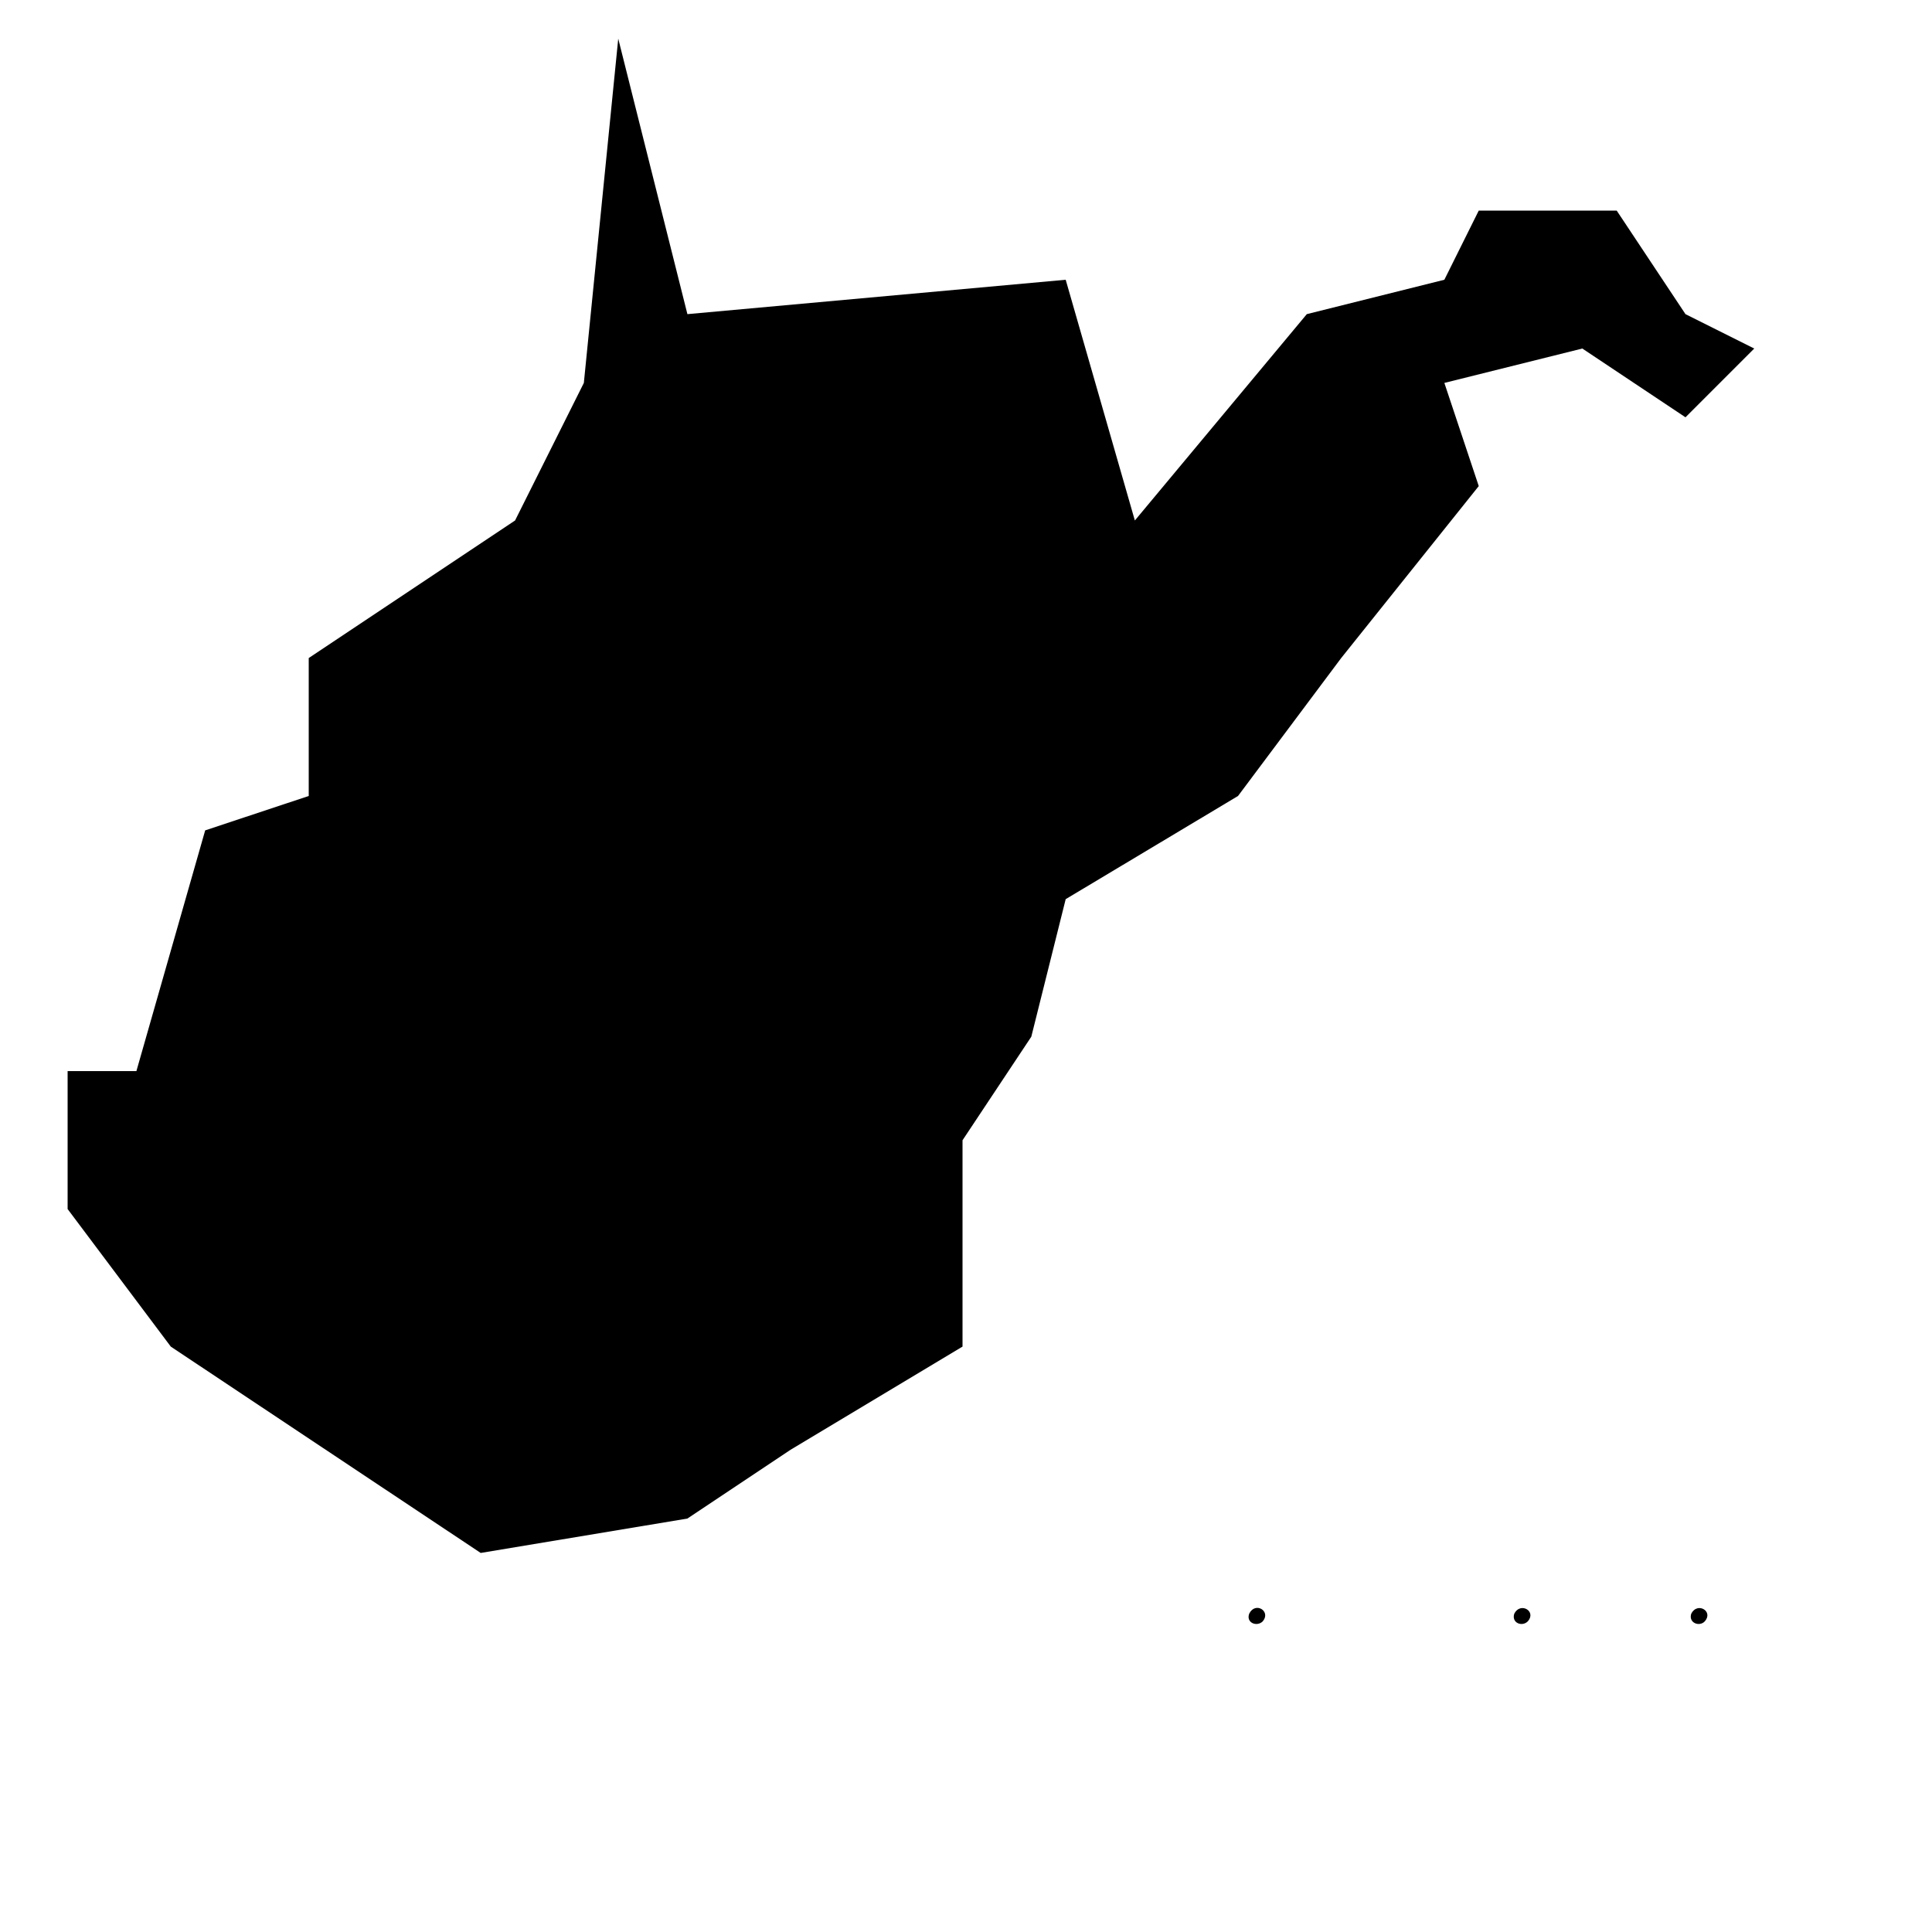 <?xml version="1.0" encoding="utf-8"?>
<!-- Generator: Adobe Illustrator 22.0.1, SVG Export Plug-In . SVG Version: 6.00 Build 0)  -->
<svg version="1.1" id="Layer_1" xmlns="http://www.w3.org/2000/svg" xmlns:xlink="http://www.w3.org/1999/xlink" x="0px" y="0px"
	 viewBox="0 0 500 500" style="enable-background:new 0 0 500 500;" xml:space="preserve">
<style type="text/css">
	.st0{fill:none;stroke:#000000;stroke-width:0;stroke-linecap:round;stroke-linejoin:round;stroke-miterlimit:10;}
</style>
<g id="POLYLINE_1_">
	<polyline class="st0" points="17.5,277.2 17.5,312.9 44.2,348.5 124.4,401.9 177.9,393 204.6,375.2 249.1,348.5 249.1,295.1 
		266.9,268.3 275.8,232.7 320.4,206 347.1,170.3 382.7,125.8 373.8,99.1 409.5,90.2 436.2,108 454,90.2 436.2,81.3 418.4,54.5 
		382.7,54.5 373.8,72.4 338.2,81.3 293.7,134.7 275.8,72.4 177.9,81.3 160,10 151.1,99.1 133.3,134.7 79.9,170.3 79.9,206 
		53.1,214.9 35.3,277.2 17.5,277.2 17.5,277.2 	"/>
</g>
<g id="HATCH_13_">
	<polygon points="17.5,277.2 17.5,312.9 44.2,348.5 124.4,401.9 177.9,393 204.6,375.2 249.1,348.5 249.1,295.1 266.9,268.3 
		275.8,232.7 320.4,206 347.1,170.3 382.7,125.8 373.8,99.1 409.5,90.2 436.2,108 454,90.2 436.2,81.3 418.4,54.5 382.7,54.5 
		373.8,72.4 338.2,81.3 293.7,134.7 275.8,72.4 177.9,81.3 160,10 151.1,99.1 133.3,134.7 79.9,170.3 79.9,206 53.1,214.9 
		35.3,277.2 17.5,277.2 17.5,277.2 	"/>
</g>
<g id="INSERT_1_">
	<g id="SPLINE_25_">
		<path class="st0" d="M266.3,436.3c-2.3,3.6-4.4,7.2-6.6,10.7c-0.9,1.5-2.1,3.2-3.8,3.2c-5.8-0.2-3.3-14.8-2.8-17.8
			c0.1-0.8,3.2-17.3,3.3-17.3c2.1,0,4.4,0.1,6.3-0.1c1,0,1.3-1.6,0.6-2.1c-0.2-0.2-0.4-0.2-0.7-0.2c-2-0.2-3.8-0.3-5.5-0.3
			c0.2-1,1.6-7.4,1.8-8.1c0.5-3.6-3.6-3.5-4.8-1.2c-1,1.8-1.5,3.7-3.3,9.1c-1.6,0-2.8-0.1-4.1-0.1c-0.3,0-0.5,0-0.8,0
			c-0.8,0-1.3,0.6-1.3,1.3c0,0.5,0.3,0.8,0.6,0.8c0.4,0.2,4.8,0.7,4.8,0.7c-1.4,7-3.5,14.9-3.7,22.3c-2.5,3.6-4.5,5-8.7,6.4
			c-0.4,0.2-0.5,0-0.6-0.2c-2.4-4.8-5-10.3-3.8-15.2c0.2-0.9,1-3.3,2-1.8c0.8,1.4,0.8,3,0.7,4.6c-0.1,1.9,2.7,1.3,2.7,0
			c0-1.4-0.1-2.8-0.5-4.2c-0.6-2.4-2.1-3.5-4.6-3.2c-3.5,0.5-6.3,3.1-6.7,6.5c-0.4,2.5,0.1,4.8,1,7.1c-1.7,2.7-3,4.8-3.6,5.6
			c-0.7,1.2-1.4,2.5-2.3,3.8c-1.2,1.7-2.2,3.1-4.3,3.9c-1,0.3-2,0.5-3,0.2c-0.8-0.3-1.4-0.9-1.9-1.5c-1.6-2.2-1.7-5.5-0.9-7.9
			c0-0.1,0.1-0.2,0.2-0.4c0.2-0.2,0.4-0.2,0.5-0.3c1.9-1,3.7-2.2,5.1-3.7c1.4-1.4,2.5-3.2,3-5c1.2-3.8-1-6.4-4.8-5.6
			c-1.7,0.3-3.4,1.1-4.7,2.2c-2.8,2.1-4.3,5.3-4.8,8.6c0,0,0,0.1,0,0.1c-2.3,2.8-6.1,5-10.9,2.9c2.4-11.1,5-21.4,4.4-31.7
			c-0.1-1.4-0.2-2.9-1.8-3.7c-3.3-1.3-5.1,1.7-6.4,4.2c-2.4,4.7-2.8,9.6-3.2,14.6c-0.5,5.5,0,14.3,3.6,18.2
			c0.3,0.4-2.3,7.5-3.5,11.3c-0.8,2.7-3.5,11.9-4.5,11.9c-2.6-1.1-1-14.7-0.3-21.9c1.1-12.9,3-24.1,2.5-35.6
			c-0.1-1.2-0.7-2.2-2.1-2.4c-3.1-0.6-4.3,1.6-5.3,4c-3.8,8.2-6.7,17.3-13.7,41.2c0-6.7,0.5-13.7,1.2-20.4c0.8-7.7,2.1-15.2,3.2-23
			c0-0.4-0.2-1.1-0.5-1.4c-1.5-1.2-4.8-0.3-5.2,1.7c-0.6,4.2-8.4,50.3,0.5,47.8c0.9-0.3,2.9-1.1,3.3-1.9c0.9-2,1.4-4.2,2-6.2
			c3.5-12.7,6.8-25.6,11.8-37.6c-0.7,15.3-3,30.5-4.4,45.7c-0.3,3.5-0.3,6.9,1.1,10.2c0.7,1.6,2.2,2.9,4.2,3c3.7,0.3,5.7-4,6.6-6.7
			l6-18.8c3.7,0.8,5.6,0.7,8.2-0.4c1-0.4,2-1,2.8-1.7c-0.2,2.8,0,5.5,1.2,8.3c1.5,3.7,5.8,4.8,9.4,4.2c4.7-1,6.7-5,9.1-8.7
			c0.6-0.9,1.6-2.5,3-4.6c1.1,2.3,2.4,4.6,3.2,6.7c-2.9,2.9-4.9,7.1-4.4,11.2c0.8,6,8.3,4,10.6,0.1c2.2-3.7,1-7.1-0.3-11
			c-0.1-0.1-0.2-0.3-0.1-0.4c0.1-0.1,0.2-0.2,0.3-0.2c3.2-1.4,5.5-2.3,8.2-5.4c0.1,1.8,0.3,3.5,0.7,5.1c0.4,1.6,1,3.1,2,4.4
			c2.6,3.2,7.6,4.2,11.1-0.3c2.9-3.8,4.9-7.7,7.5-11.8c0,0,0.7-1.1,0-1.7C266.9,435.4,266.3,436.3,266.3,436.3z"/>
	</g>
	<g id="SPLINE_24_">
		<path class="st0" d="M212.8,436.6c0.3-1.3,0.8-2.6,1.3-3.9c0.4-0.8,3.3-6.4,4.1-4.1c0.8,2.1,0,4.2-1.2,5.8c-0.6,0.8-1.2,1.3-1.9,2
			c-0.2,0.1-2.4,1.8-2.4,1.7C212.7,437.6,212.7,437.1,212.8,436.6z"/>
	</g>
	<g id="SPLINE_23_">
		<path class="st0" d="M193.1,437.8c-2.1-10.2-0.4-21,3.7-30.5C198.2,417.4,195.4,428.1,193.1,437.8z"/>
	</g>
	<g id="SPLINE_22_">
		<path class="st0" d="M232.6,458.3c-0.9,1.1-2.3,0.9-2.6-0.6c-0.8-3.4,0.8-6.8,2.8-9.4C234.1,451.2,235,455.8,232.6,458.3z"/>
	</g>
	<g id="SPLINE_21_">
		<path class="st0" d="M324.6,406c0.2-2-2.4-0.9-3.1-0.1c-7.6,8.9-14.5,33.9-19,48.9c-0.7,2.5-1.4,5-2.1,7.5
			c-1.6-18.8,1.3-37.9,3.4-55.6c0.1-1,0.2-2.2-1.2-2.4c-1.4-0.2-2.7-0.6-3.8,1.1c-1,1.7-2.3,3.4-3.7,4.8c-2.2,2.3-4.7,4.4-6.8,6.6
			c-3.2,3.5-5.1,7.3-4.6,12.2c0.1,1.3,0.7,1.5,1.7,1.4c1.2,0,1.1-0.8,1-1.8c-0.1-1.3-0.2-2.6,0.1-3.9c1.5-6.7,7.1-10.2,12-15
			c-2.1,16.5-3.8,32.9-3.4,49.2c0.2,5.2,2,9.2,5.3,9.2c1.6,0,1.8-1.4,2.1-2.6c3.9-14.3,7.4-28.6,12.8-42.5
			c2.3-5.8,4.3-10.9,7.5-14.9C323.2,407.7,324.6,406.6,324.6,406z"/>
	</g>
	<g id="SPLINE_20_">
		<path class="st0" d="M323.3,417.6c-0.9,2.4,2,3.5,3.5,2C329,417,324.9,414.4,323.3,417.6z"/>
	</g>
	<g id="HATCH_10_">
		<path d="M323.3,417.6c-0.9,2.4,2,3.5,3.5,2C329,417,324.9,414.4,323.3,417.6z"/>
	</g>
	<g id="SPLINE_19_">
		<path class="st0" d="M395.4,419.6c2.3-2.6-1.9-5.1-3.5-2C391.1,420,393.9,421.1,395.4,419.6z"/>
	</g>
	<g id="HATCH_9_">
		<path d="M395.4,419.6c2.3-2.6-1.9-5.1-3.5-2C391.1,420,393.9,421.1,395.4,419.6z"/>
	</g>
	<g id="SPLINE_18_">
		<path class="st0" d="M441.2,419.6c2.3-2.6-1.9-5.1-3.5-2C436.9,420,439.8,421.1,441.2,419.6z"/>
	</g>
	<g id="HATCH_8_">
		<path d="M441.2,419.6c2.3-2.6-1.9-5.1-3.5-2C436.9,420,439.8,421.1,441.2,419.6z"/>
	</g>
	<g id="SPLINE_17_">
		<path class="st0" d="M482.2,435.9c-0.8-0.7-1.6,0.3-1.6,0.3c-1.5,2.4-3.3,5.2-4.1,6.5c-1.3,2.2-3.9,6.8-5,6.8
			c-2.3,0-1-7.9-0.8-9.5c0.5-3.4,1.3-6.6,1.8-10c0.2-1.4,0.2-2.6-1.6-3.1c-2-0.6-3.4,0-4.1,1.5l-2.8,5.1c-1-2.4-1.7-5.3-4.4-6.4
			c-6.1-1.7-9,5.3-9.9,11.7c-2.1,3.3-3.3,5.3-4.5,7.2c-0.7,1-1.3,2.3-2.4,3c-0.9,0.6-2,0.8-2.9,0.2c-0.6-0.4-1-1.1-1.2-1.8
			c-0.7-3.4,1.4-12.7,2.1-15.9c0.4-1.6,0.3-3.6-1.6-3.9c-2.5-0.4-4,0.2-4.3,2.1c-0.6,2.7-1.2,5.7-1.5,8.7c-0.1,0.2-0.2,0.4-0.4,0.6
			c-3.8,6.2-7.5,12.5-11.3,18.7c0-8.7,3.5-17.1,4.2-25.9c0.2-3.3-1.1-7-4.7-5.8c-5,1.7-9.8,13.2-11.5,17.3c0-4.8,0.6-9.5,0.6-14.3
			c0-0.7,0-1.3-0.4-1.8c-0.5-1.1-2-1.1-3.1-1.1c-1.1,0.1-2.3,0.3-2.8,1.2c-0.2,0.4-0.2,0.8-0.2,1.3c-0.1,3.4-0.2,6.9-0.2,10.4
			c-2,3.2-3.2,5.2-4.4,7.1c-0.7,1-1.3,2.3-2.4,3c-0.9,0.6-2,0.8-2.9,0.2c-0.6-0.4-1-1.1-1.2-1.8c-0.7-3.4,1.4-12.7,2.1-15.9
			c0.4-1.6,0.3-3.6-1.6-3.9c-2.5-0.4-4,0.2-4.3,2.1c-0.6,2.6-1.2,5.4-1.5,8.3l-8.3,12.2c0.7-7.1,1-13.5,1.4-19.9
			c0.1-1.3,0-2.6-1.8-2.8c-2.1-0.2-2.9,0.3-4.8,5.6c-1.3-2.8-2.8-6.2-6.5-6.3c-6.1-0.1-8.5,6.2-9.5,12.1c-0.9,1.5-1.8,2.9-2.3,3.6
			c-1.4,2.2-2.7,4.5-4.4,6.3c-1.9,1.9-2.9-0.5-2.9-2c0.1-5.5,2.2-11.6,3.6-16.9c0.8-3.1,0.4-3.7-2.9-3.6c-3.2,0-4.8,0.1-5.1,0
			c0.4-2.2,1.1-6.4-0.6-8.1c-0.7-0.8-2-0.8-3-0.6c-4.6,1-7.2,7.9-2.6,10c1,0.4,2.4,0.7,3.5,1c0.1,0-3.5,5.4-4.7,7.3
			c0,0-0.1,0.2-0.2,0.4c-3,4.7-4.5,7.2-5.9,9.5c-0.7,1-1.3,2.3-2.4,3c-0.9,0.6-2,0.8-2.9,0.2c-0.6-0.4-1-1.1-1.2-1.8
			c-0.7-3.4,1.4-12.7,2.1-15.9c0.4-1.6,0.3-3.6-1.6-3.9c-2.5-0.4-4,0.2-4.3,2.1c-1.3,5.6-2.6,12.7-1,18.3c1,3.5,4.1,5.1,7.5,4.2
			c0.9-0.2,1.7-0.7,2.3-1.4c2.1-2,3.4-4.6,4.9-6.9c0.7-1.2,1.7-2.7,4.1-6.3c0,0,0.1-0.2,0.2-0.4c1.4-2.2,4.5-7,5.1-8.3l3.2,0.1
			c-1.2,4.2-2.4,8.1-2.9,12.4c-0.2,1.4-0.4,2.8-0.4,4.3c0,1.8,0.4,4.1,1.9,5.2c5.6,4.8,9.7-3.5,11.9-7c0.1-0.1,0.2-0.3,0.3-0.4
			c-0.1,1.1-0.1,2.2-0.1,3c0,4.8,6.6,8.5,10.1,2.9c2.2-3.7,4.3-7.3,6.6-11.5c-1.1,16.9,0.1,15-1.5,16.9c-4.6,4.5-8.6,7.6-12.5,12.8
			c-2.8,3.9-4.9,8.2-5.3,13c-0.6,7.4,4.7,11.2,11,8.9c5.3-1.9,8.1-5.9,9.8-11.1c0.2-0.5,0.3-1,0.4-1.5c1.2-4,1.8-8,2.2-12.1
			c0.9-8.8,0.9-11.1,1.1-11.3c2.8-3.1,5.2-6.7,8.1-11.2c0,2,0.2,4,0.7,5.9c1,3.5,4.1,5.1,7.5,4.2c0.9-0.2,1.7-0.7,2.3-1.4
			c2.1-2,3.4-4.6,4.9-6.9c0.2-0.4,0.5-0.9,0.9-1.4c0.1,3.1,0.2,6.1,0.3,9.1c0,0.5,0,0.9,0.4,1.2c0.2,0.3,0.6,0.4,1,0.4
			c1.4,0,3.1,0,4-1.1c0.3-0.5,0.4-1.1,0.5-1.7c1.9-7.5,4.8-14.9,9.8-20.8c0.2-0.2,0.5-0.4,0.7-0.4c0.4,0.1,0.3,0.6,0.2,1
			c-1.6,5.6-2.8,11.6-3.7,17.3c-0.5,2.7-0.8,5.4-0.6,8.1c0,1.2,0.2,2.4,0.8,3.4c0.6,1.1,1.6,1.9,2.8,2.1c2.5,0.1,3.9-2.3,4.8-4.1
			c3.1-5.8,5.9-10.3,8.6-14.7c0,2,0.2,3.9,0.7,5.7c1,3.5,4.1,5.1,7.5,4.2c0.9-0.2,1.7-0.7,2.3-1.4c2.1-2,3.4-4.6,4.9-6.9
			c0.2-0.3,0.4-0.6,0.6-1c0,1,0,1.9,0.1,2.7c0.1,1.3,0.6,2.7,1.3,3.9c2.1,3.3,7.2,3.1,9-0.2c1.6-2.9,2.9-6,4.5-9
			c0,2.2-0.1,4.4,0,6.6c0.2,3.4,3.6,6.5,6.9,5.1c3.4-1.4,5-5.3,6.8-8.2c1.1-1.6,3-4.7,4.1-6.3C482.1,437.5,482.9,436.4,482.2,435.9z
			"/>
	</g>
	<g id="SPLINE_16_">
		<path class="st0" d="M341.7,425.9c-1.3-2.4-1.2-4.3,0-6.5C342.7,421.7,342.5,423.5,341.7,425.9z"/>
	</g>
	<g id="SPLINE_15_">
		<path class="st0" d="M371.4,438.8c-1.7,3-3.2,6-6.1,10.6c-3.8-3.5-1-18.5,3.6-20.4C372.2,431.1,373.5,435.6,371.4,438.8z"/>
	</g>
	<g id="SPLINE_14_">
		<path class="st0" d="M370.9,477.7c-0.9,3.8-2.3,7.7-5.7,9.5c-0.8,0.4-1.7,0.7-2.5,0.6c-4.3-0.2-4.8-6-4.3-9.1
			c0.8-4.5,3-8.6,5.8-12.2c3-3.9,5.8-6.7,9.7-9.8C372.8,463.8,372.5,470.8,370.9,477.7z"/>
	</g>
	<g id="SPLINE_13_">
		<path class="st0" d="M456.9,449.7c-2.7,0-1.2-9.1-0.9-11.5c0.3-1.8,1-8.9,3.6-8.6C466.3,433.3,458.3,449.7,456.9,449.7z"/>
	</g>
</g>
</svg>
